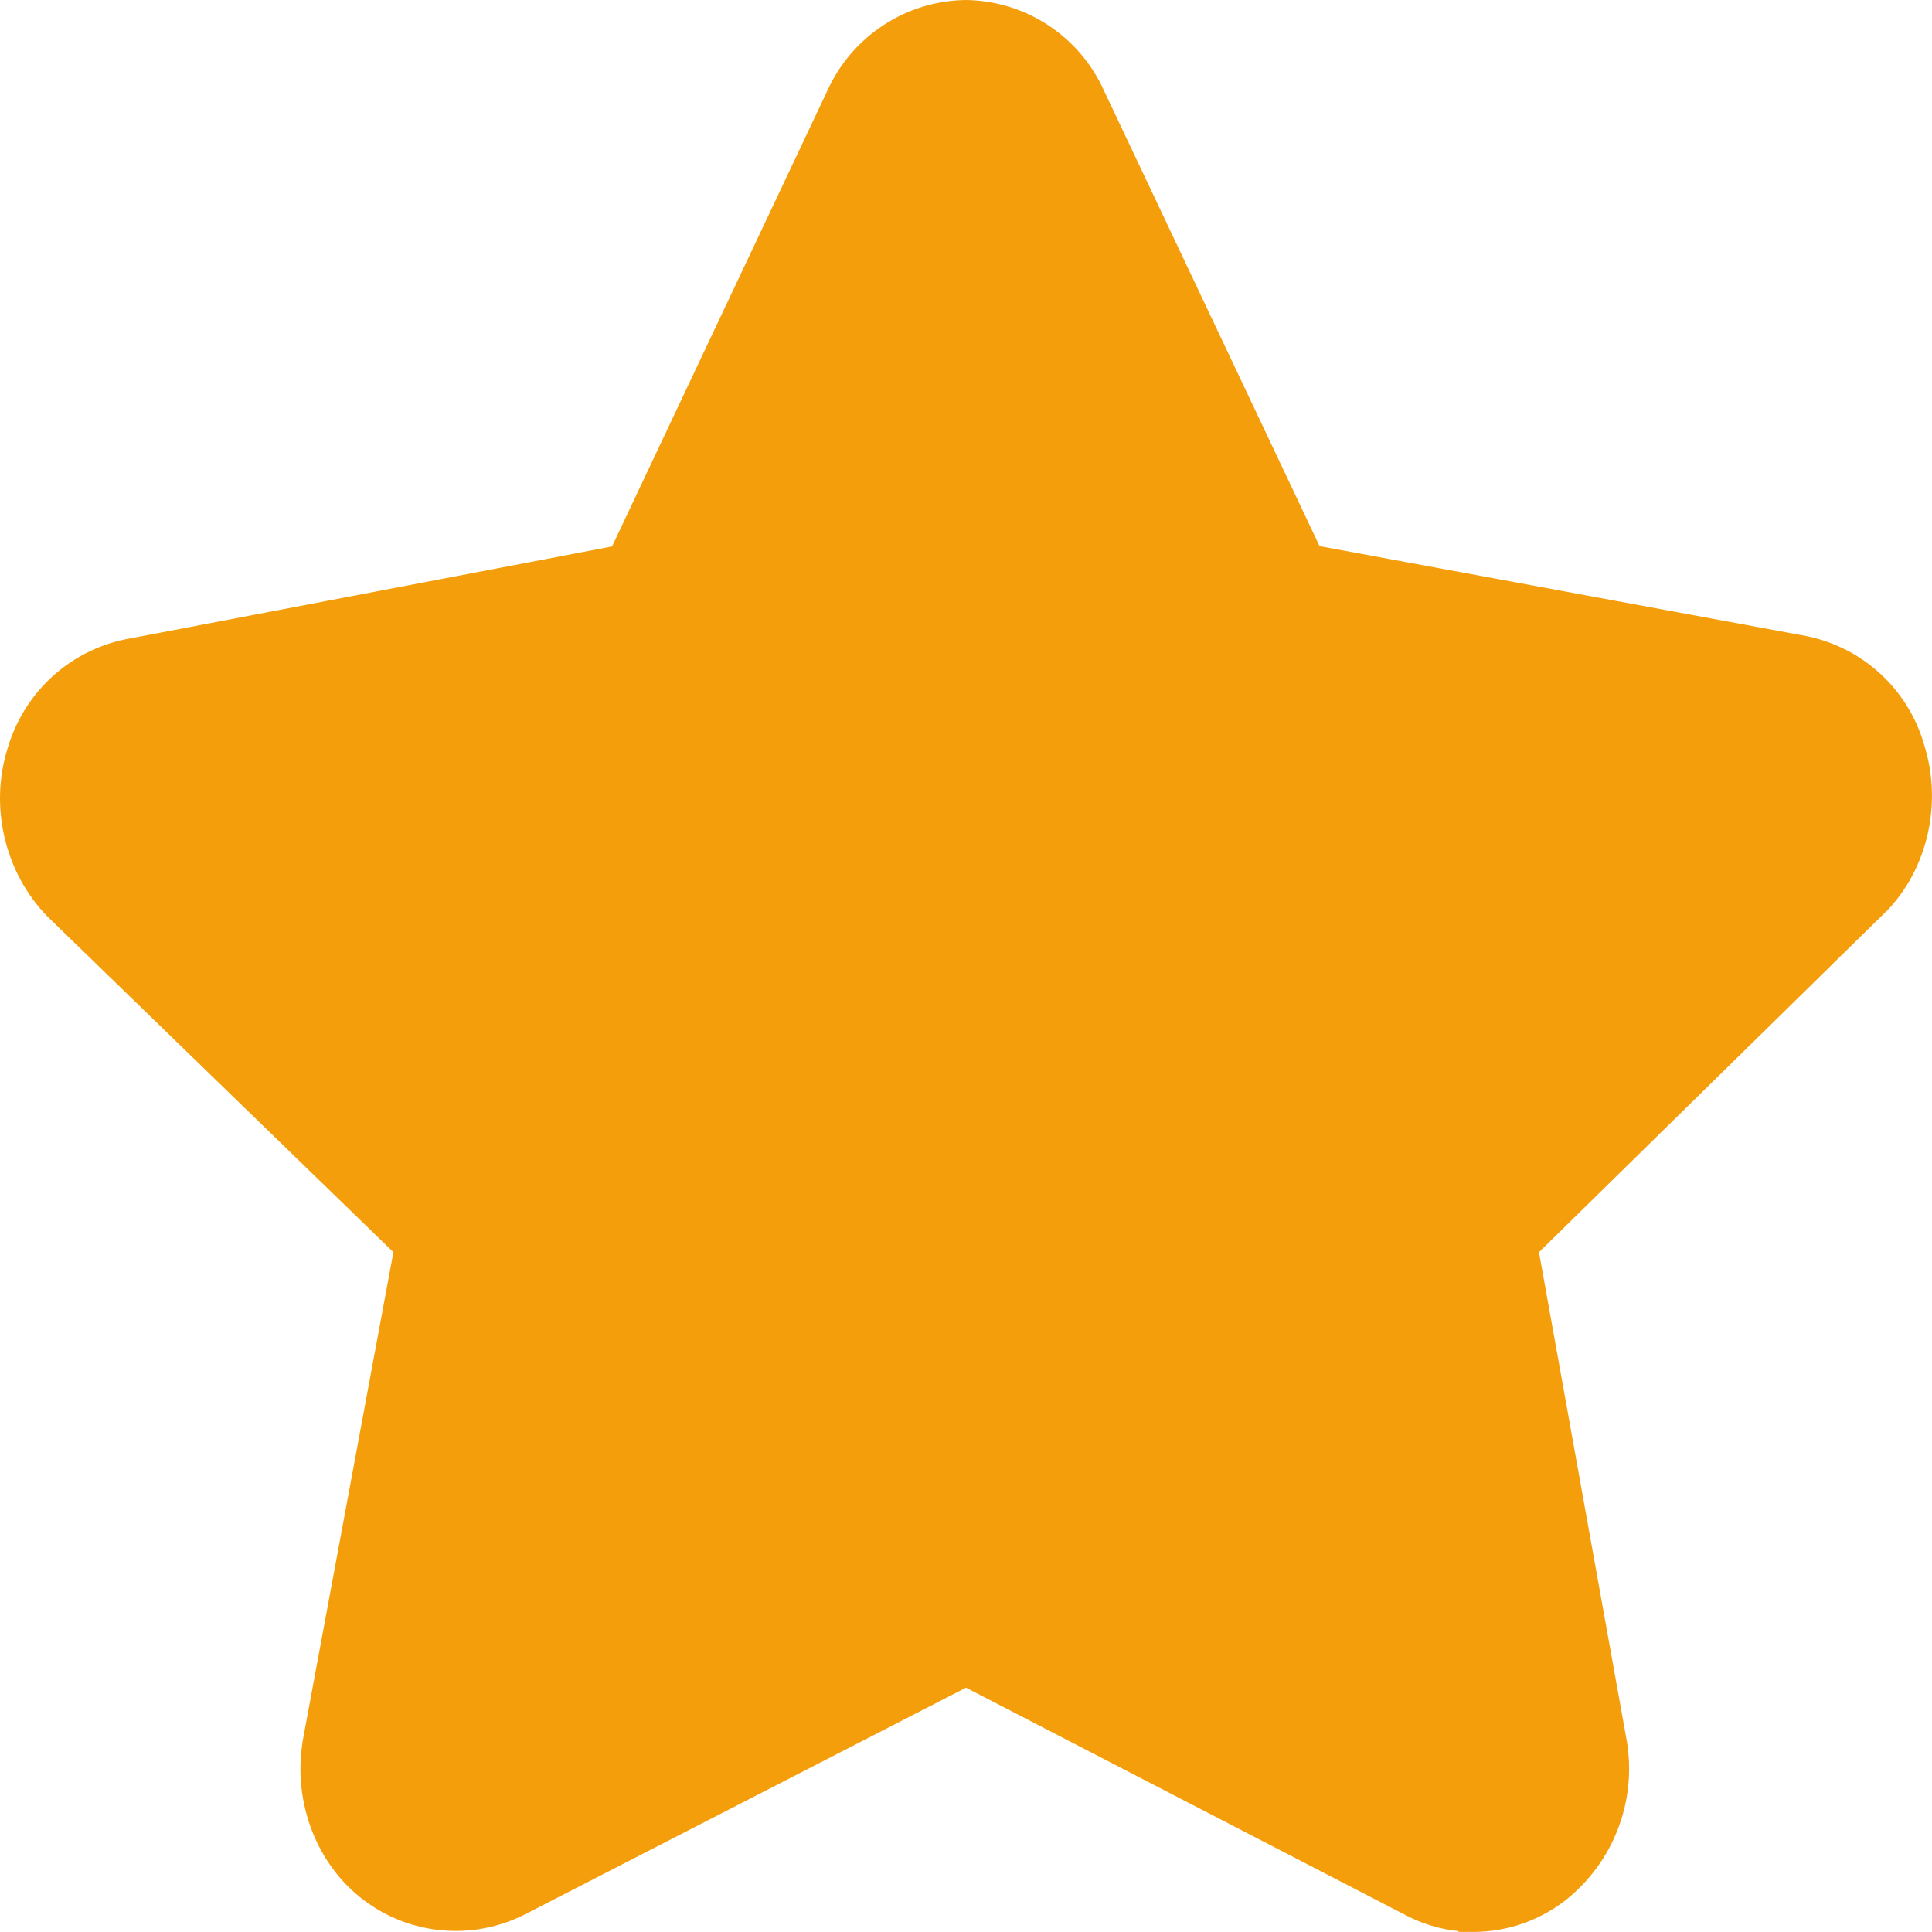 <svg width="24" height="24" viewBox="0 0 24 24" fill="none" xmlns="http://www.w3.org/2000/svg">
<path d="M23.905 9.261C23.807 8.911 23.611 8.596 23.341 8.354C23.07 8.111 22.736 7.95 22.378 7.89L16.392 6.784L13.716 1.13C13.568 0.798 13.327 0.514 13.023 0.314C12.719 0.114 12.364 0.005 12 0C11.636 0.004 11.28 0.112 10.975 0.312C10.67 0.511 10.428 0.794 10.278 1.126L7.603 6.788L1.631 7.928C1.271 7.988 0.936 8.149 0.663 8.392C0.391 8.636 0.194 8.951 0.093 9.301C-0.133 10.025 0.061 10.843 0.589 11.385L4.887 15.555L3.759 21.633V21.639C3.637 22.397 3.939 23.171 4.523 23.607C4.807 23.821 5.146 23.95 5.501 23.98C5.856 24.01 6.212 23.94 6.529 23.777L12 20.965L17.424 23.771C17.642 23.891 17.878 23.965 18.118 23.989V23.999H18.316C18.722 23.996 19.116 23.86 19.438 23.613C19.734 23.381 19.962 23.074 20.097 22.724C20.233 22.374 20.271 21.993 20.208 21.623L19.118 15.555L23.424 11.329L23.43 11.325C23.944 10.799 24.131 9.985 23.905 9.261Z" fill="#F59E0B"/>
</svg>
